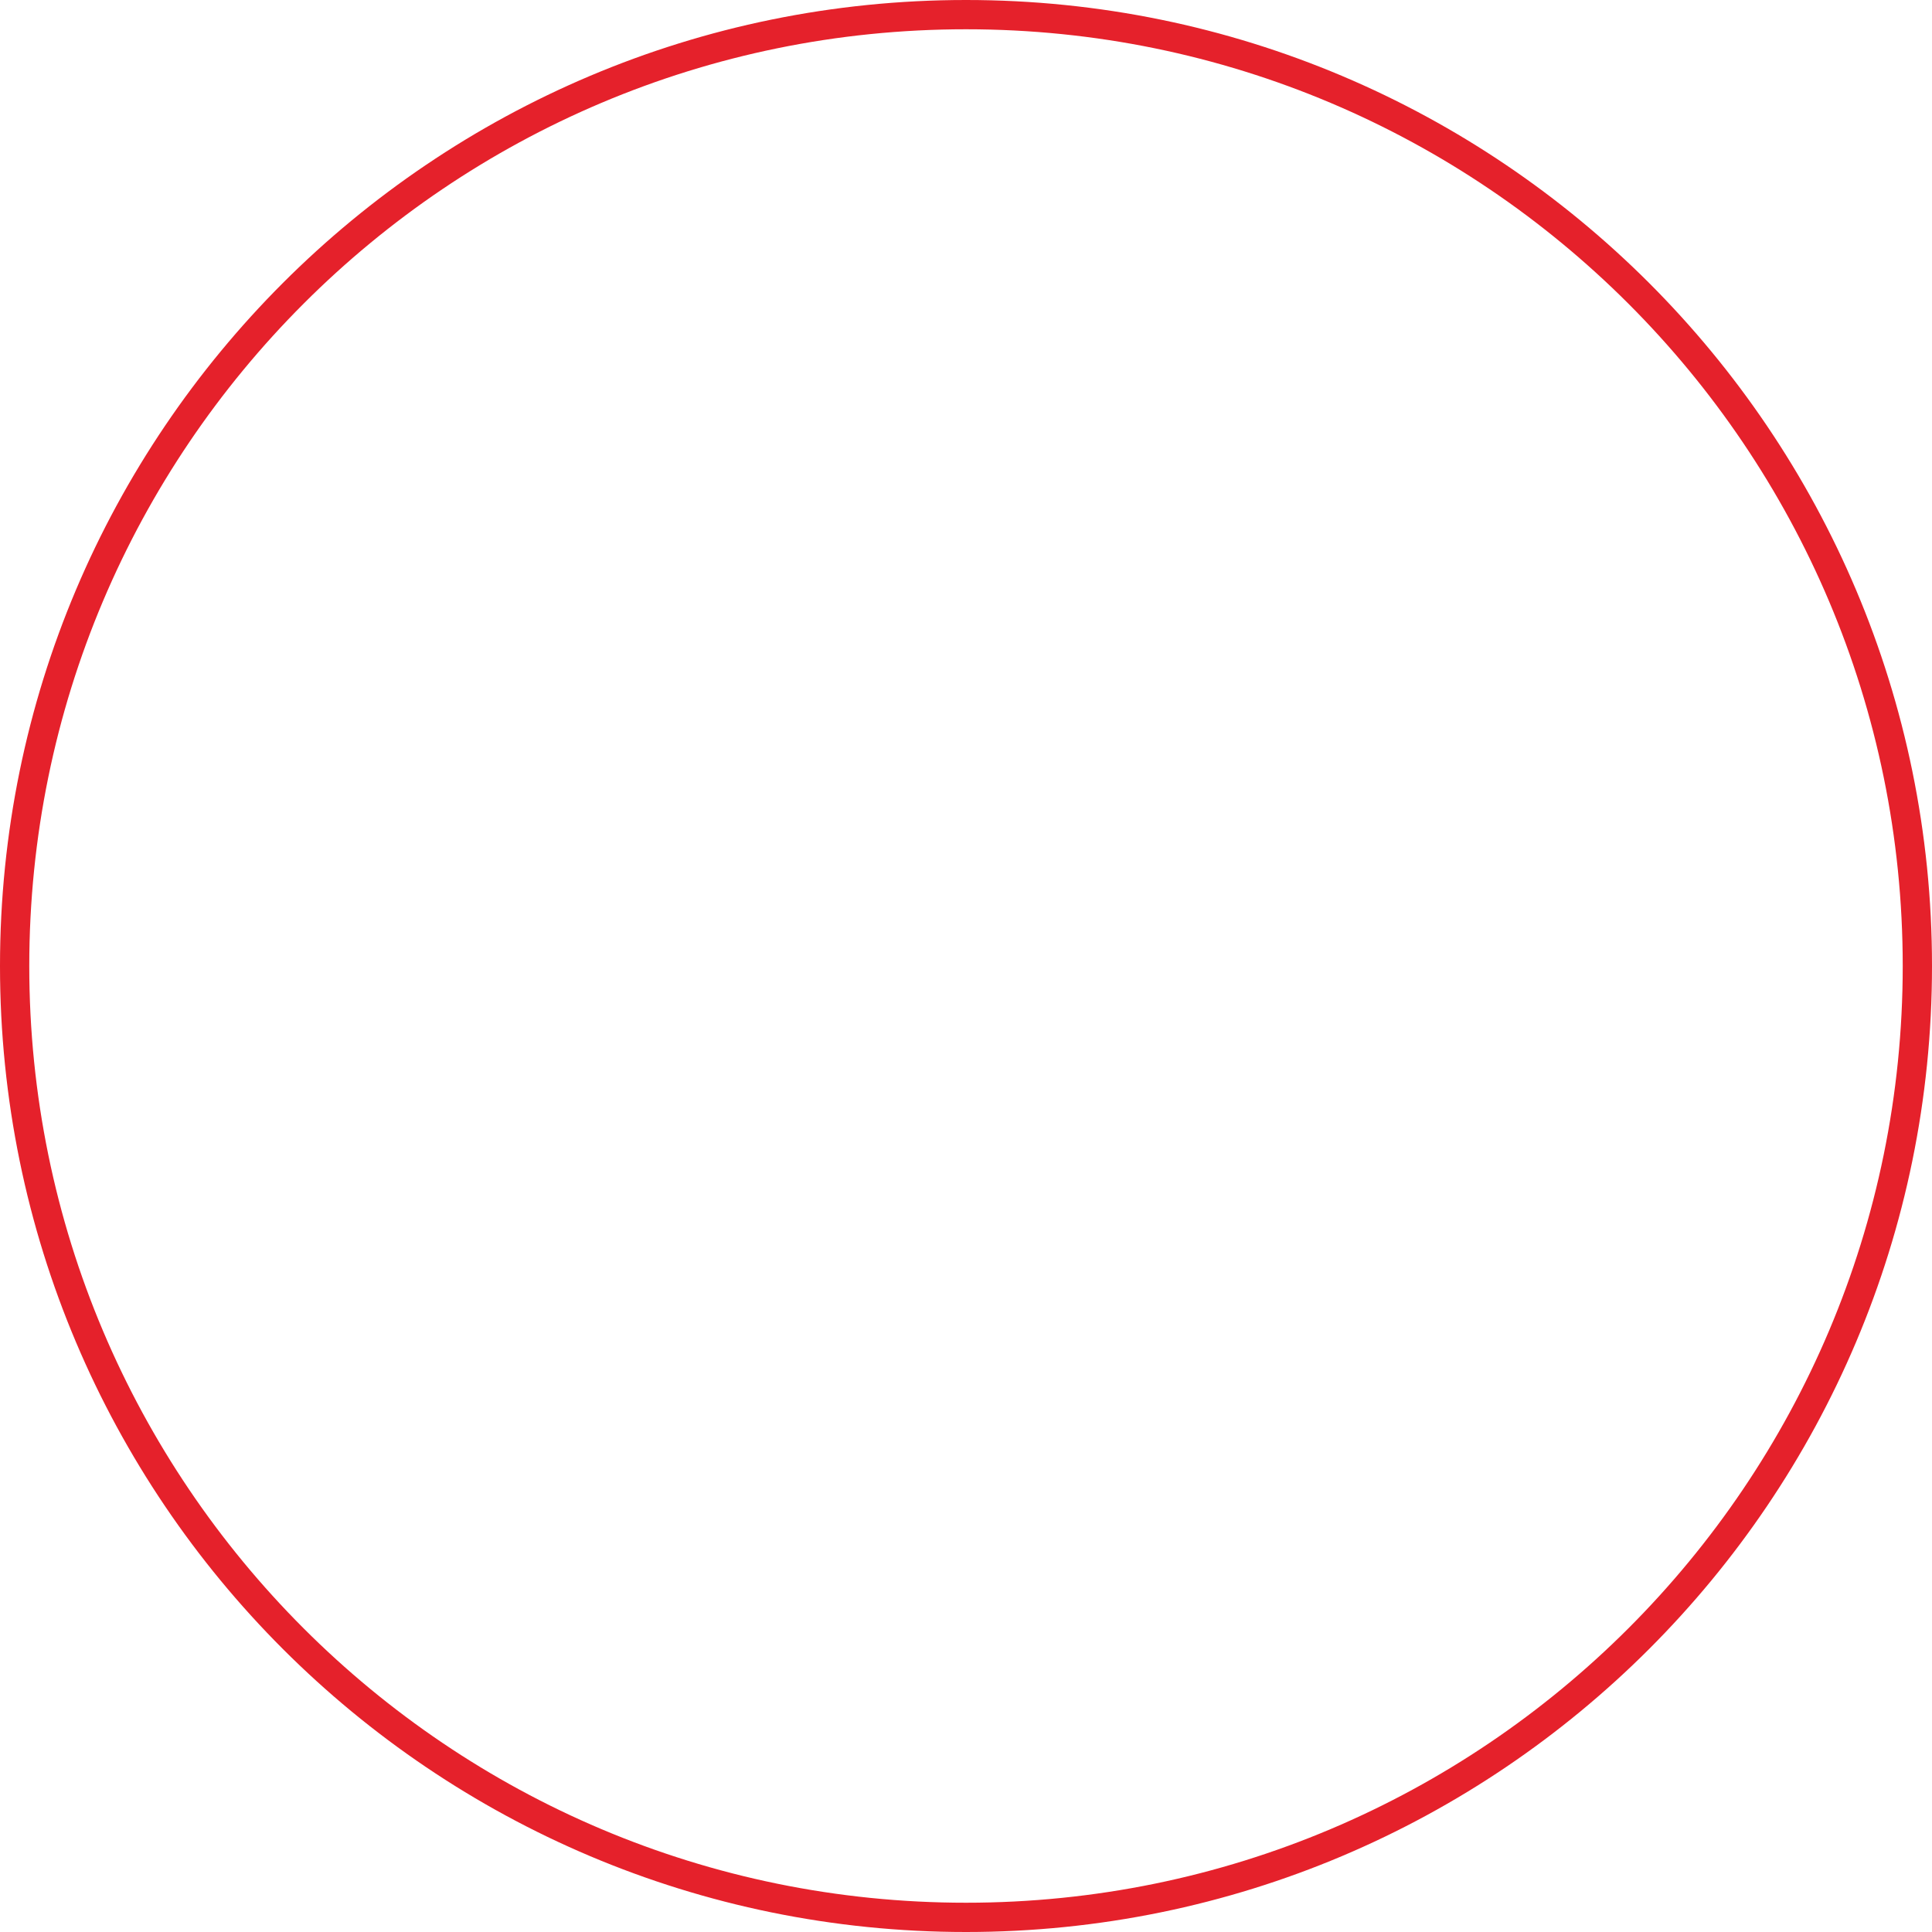 <?xml version="1.0" encoding="UTF-8" standalone="no"?><svg xmlns="http://www.w3.org/2000/svg" xmlns:xlink="http://www.w3.org/1999/xlink" fill="none" height="660" preserveAspectRatio="xMidYMid meet" style="fill: none" version="1" viewBox="0.0 0.0 660.0 660.0" width="660" zoomAndPan="magnify"><g id="change1_1"><path clip-rule="evenodd" d="M330 10C153.269 10 10 153.269 10 330C10 506.731 153.269 650 330 650C506.731 650 650 506.731 650 330C650 153.269 506.731 10 330 10ZM0 330C0 147.746 147.746 0 330 0C512.254 0 660 147.746 660 330C660 512.254 512.254 660 330 660C147.746 660 0 512.254 0 330Z" fill="#e5212b" fill-rule="evenodd"/></g></svg>